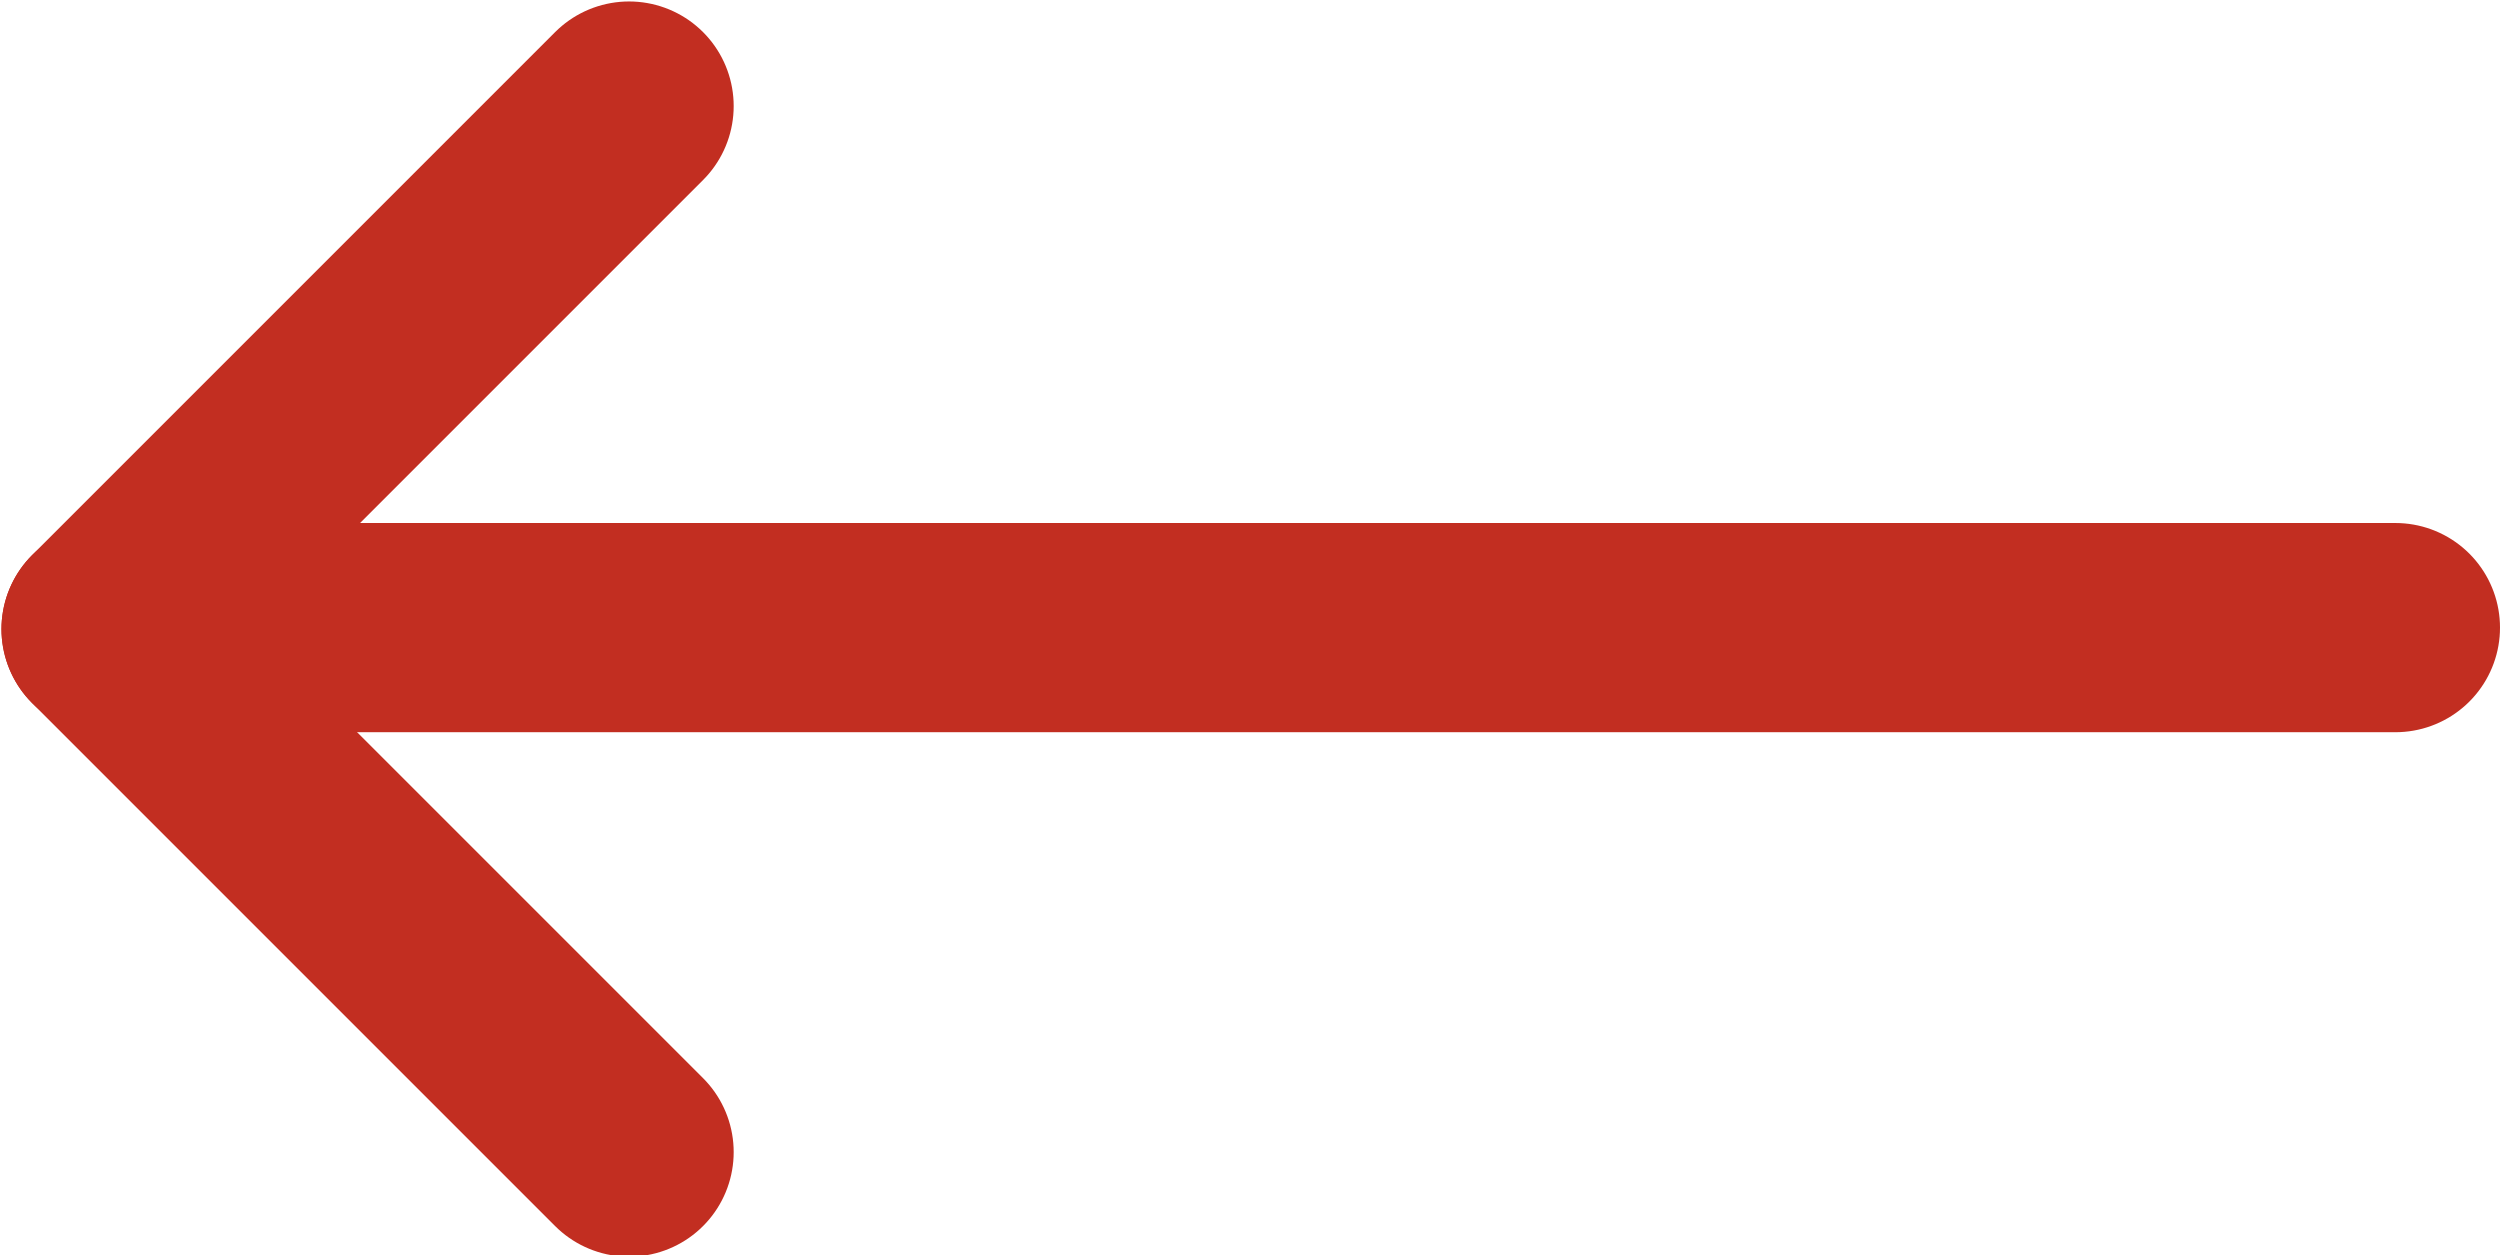 <?xml version="1.0" encoding="utf-8"?>
<!-- Generator: Adobe Illustrator 24.1.2, SVG Export Plug-In . SVG Version: 6.00 Build 0)  -->
<svg version="1.1" id="Vrstva_1" xmlns="http://www.w3.org/2000/svg" xmlns:xlink="http://www.w3.org/1999/xlink" x="0px" y="0px"
	 viewBox="0 0 23.9 12" style="enable-background:new 0 0 23.9 12;" xml:space="preserve">
<style type="text/css">
	.st0{fill:none;stroke:#c22e21;stroke-width:2;stroke-linecap:round;}
</style>
<g id="Group_13808" transform="translate(1.414 1.414)">
	<path id="Line_4" class="st0" d="M-0.4,4.6l5-5"/>
	<path id="Line_5" class="st0" d="M-0.4,4.6l5,5"/>
</g>
<line class="st0" x1="1.6" y1="6" x2="22.9" y2="6"/>
</svg>
